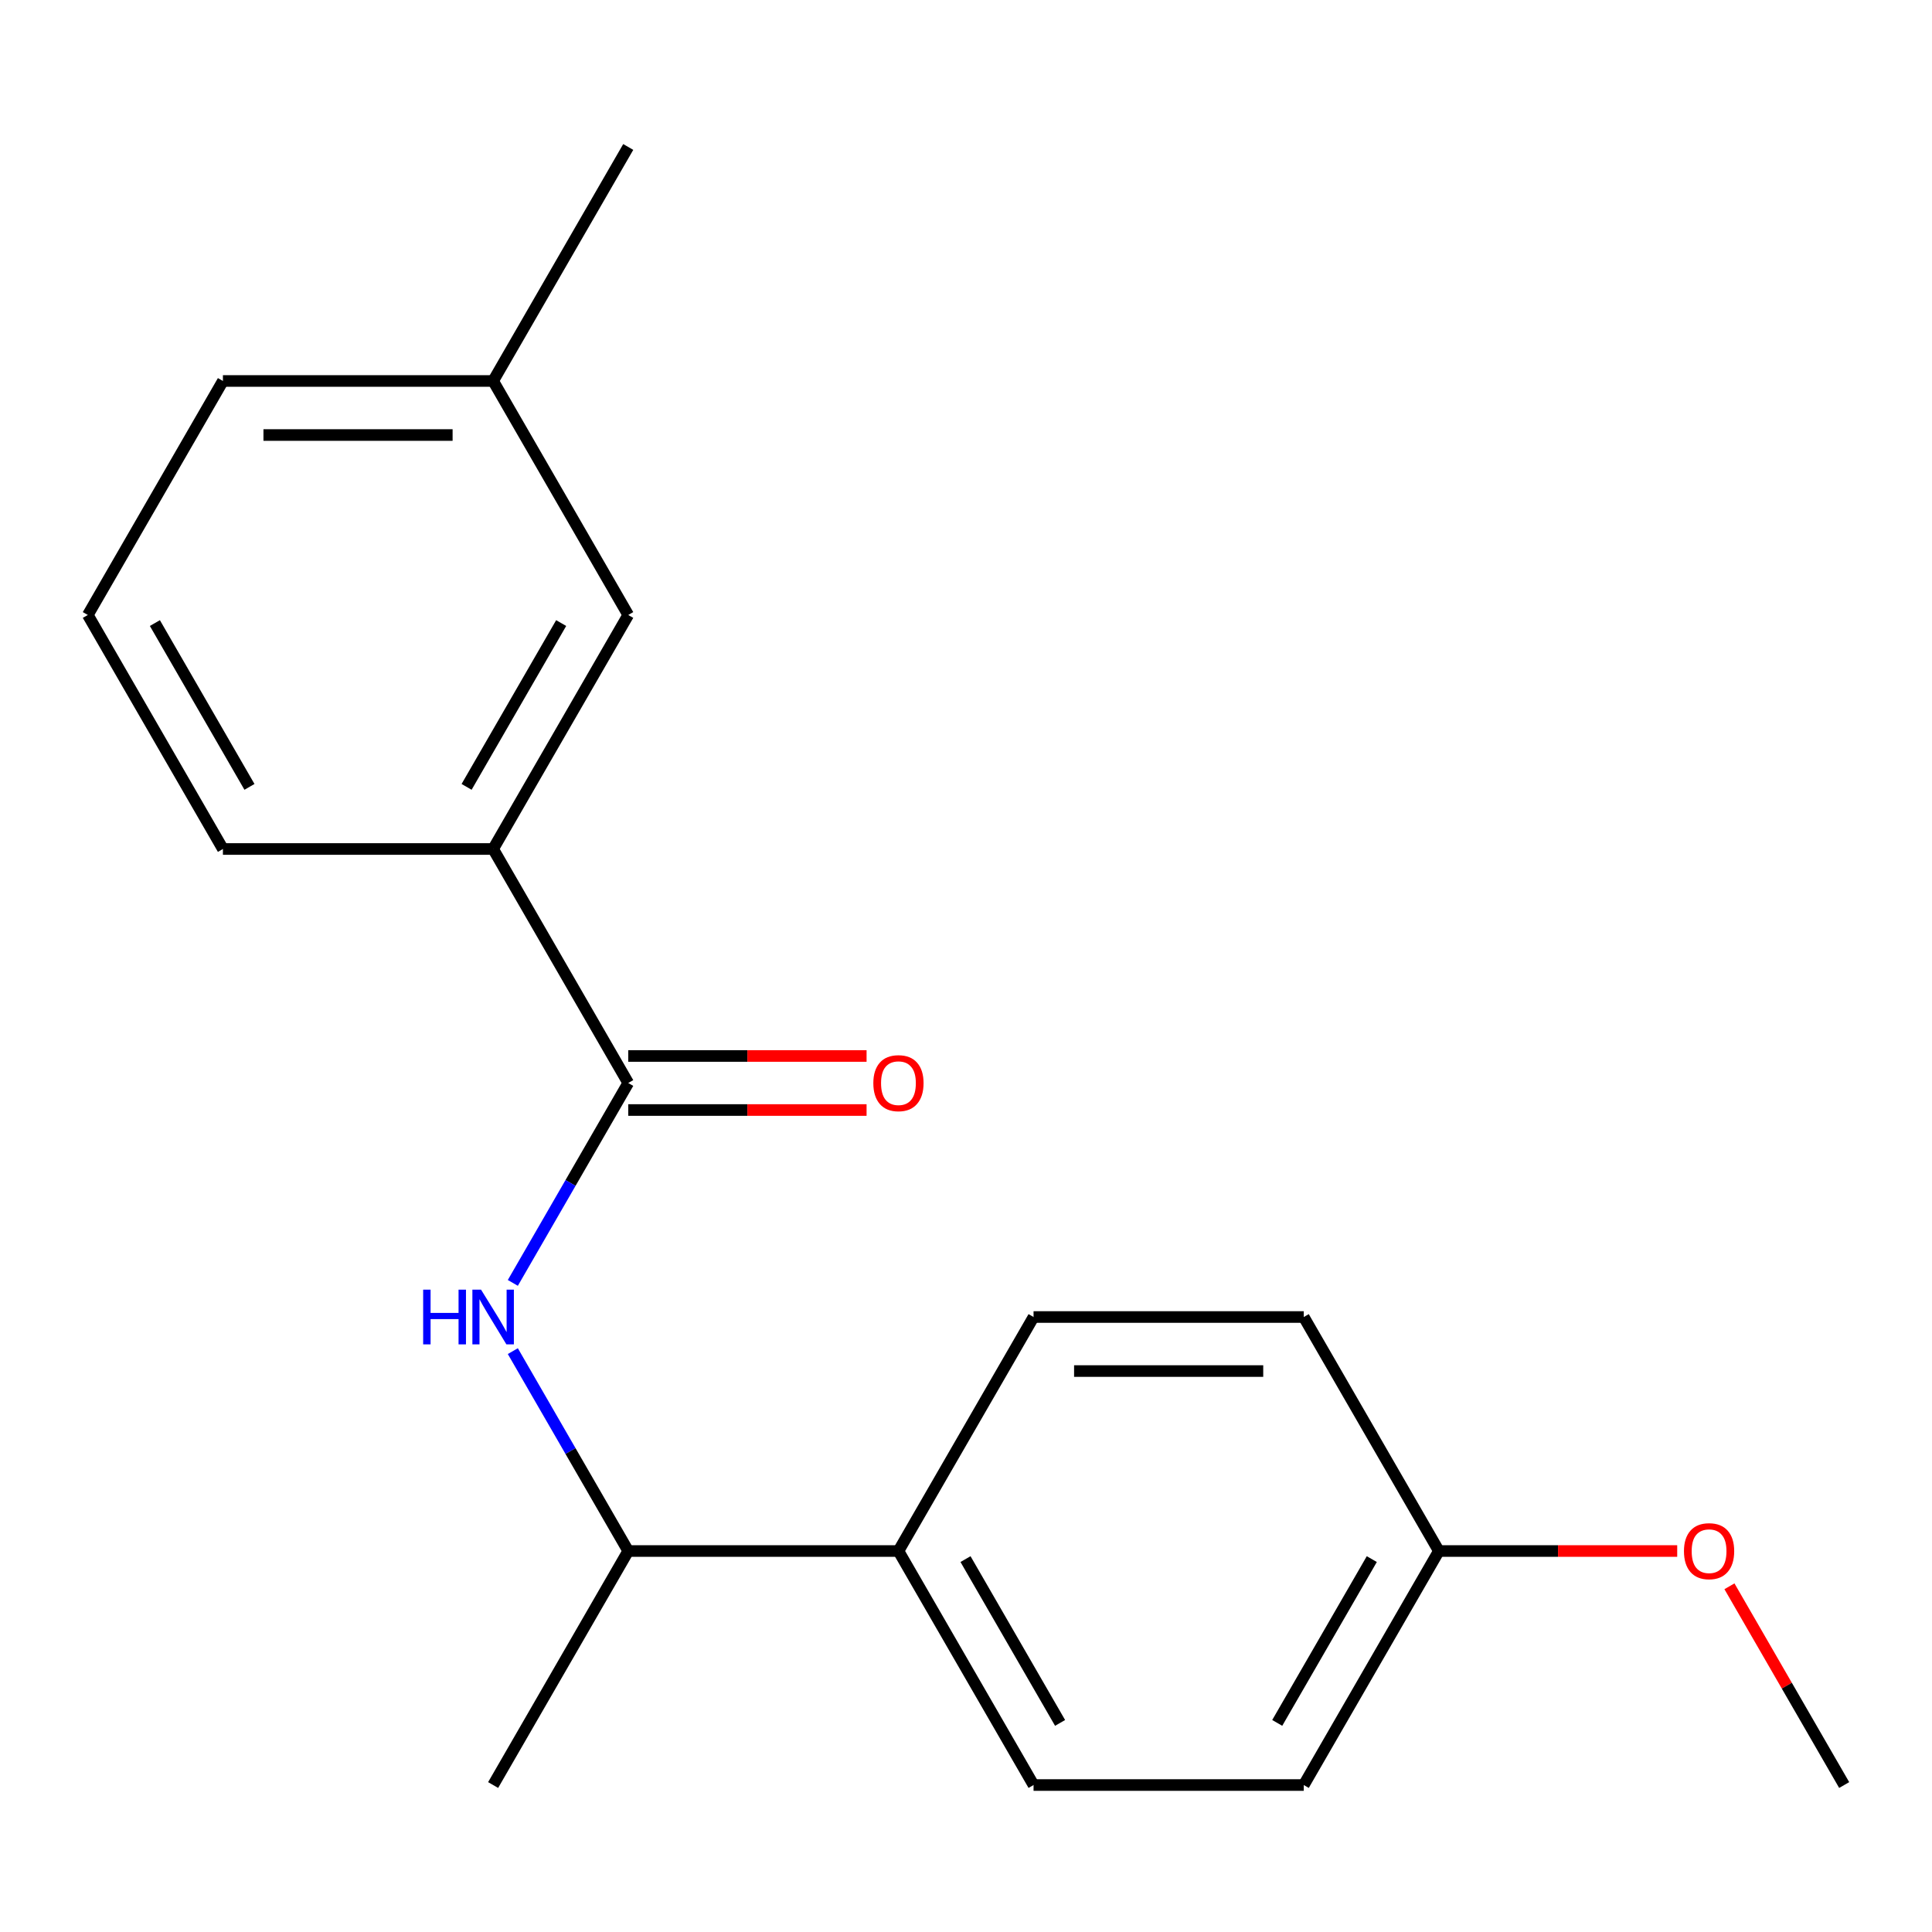 <?xml version='1.0' encoding='iso-8859-1'?>
<svg version='1.1' baseProfile='full'
              xmlns='http://www.w3.org/2000/svg'
                      xmlns:rdkit='http://www.rdkit.org/xml'
                      xmlns:xlink='http://www.w3.org/1999/xlink'
                  xml:space='preserve'
width='1000px' height='1000px' viewBox='0 0 1000 1000'>
<!-- END OF HEADER -->
<rect style='opacity:1.0;fill:#FFFFFF;stroke:none' width='1000' height='1000' x='0' y='0'> </rect>
<path class='bond-0' d='M 325.175,560.561 L 295.307,612.294' style='fill:none;fill-rule:evenodd;stroke:#000000;stroke-width:6px;stroke-linecap:butt;stroke-linejoin:miter;stroke-opacity:1' />
<path class='bond-0' d='M 295.307,612.294 L 265.439,664.027' style='fill:none;fill-rule:evenodd;stroke:#0000FF;stroke-width:6px;stroke-linecap:butt;stroke-linejoin:miter;stroke-opacity:1' />
<path class='bond-1' d='M 325.175,560.561 L 255.245,439.439' style='fill:none;fill-rule:evenodd;stroke:#000000;stroke-width:6px;stroke-linecap:butt;stroke-linejoin:miter;stroke-opacity:1' />
<path class='bond-4' d='M 325.175,574.547 L 386.857,574.547' style='fill:none;fill-rule:evenodd;stroke:#000000;stroke-width:6px;stroke-linecap:butt;stroke-linejoin:miter;stroke-opacity:1' />
<path class='bond-4' d='M 386.857,574.547 L 448.538,574.547' style='fill:none;fill-rule:evenodd;stroke:#FF0000;stroke-width:6px;stroke-linecap:butt;stroke-linejoin:miter;stroke-opacity:1' />
<path class='bond-4' d='M 325.175,546.575 L 386.857,546.575' style='fill:none;fill-rule:evenodd;stroke:#000000;stroke-width:6px;stroke-linecap:butt;stroke-linejoin:miter;stroke-opacity:1' />
<path class='bond-4' d='M 386.857,546.575 L 448.538,546.575' style='fill:none;fill-rule:evenodd;stroke:#FF0000;stroke-width:6px;stroke-linecap:butt;stroke-linejoin:miter;stroke-opacity:1' />
<path class='bond-2' d='M 265.439,699.34 L 295.307,751.073' style='fill:none;fill-rule:evenodd;stroke:#0000FF;stroke-width:6px;stroke-linecap:butt;stroke-linejoin:miter;stroke-opacity:1' />
<path class='bond-2' d='M 295.307,751.073 L 325.175,802.806' style='fill:none;fill-rule:evenodd;stroke:#000000;stroke-width:6px;stroke-linecap:butt;stroke-linejoin:miter;stroke-opacity:1' />
<path class='bond-5' d='M 255.245,439.439 L 325.175,318.316' style='fill:none;fill-rule:evenodd;stroke:#000000;stroke-width:6px;stroke-linecap:butt;stroke-linejoin:miter;stroke-opacity:1' />
<path class='bond-5' d='M 241.51,407.284 L 290.461,322.499' style='fill:none;fill-rule:evenodd;stroke:#000000;stroke-width:6px;stroke-linecap:butt;stroke-linejoin:miter;stroke-opacity:1' />
<path class='bond-13' d='M 255.245,439.439 L 115.385,439.439' style='fill:none;fill-rule:evenodd;stroke:#000000;stroke-width:6px;stroke-linecap:butt;stroke-linejoin:miter;stroke-opacity:1' />
<path class='bond-3' d='M 325.175,802.806 L 465.035,802.806' style='fill:none;fill-rule:evenodd;stroke:#000000;stroke-width:6px;stroke-linecap:butt;stroke-linejoin:miter;stroke-opacity:1' />
<path class='bond-15' d='M 325.175,802.806 L 255.245,923.929' style='fill:none;fill-rule:evenodd;stroke:#000000;stroke-width:6px;stroke-linecap:butt;stroke-linejoin:miter;stroke-opacity:1' />
<path class='bond-6' d='M 465.035,802.806 L 534.965,923.929' style='fill:none;fill-rule:evenodd;stroke:#000000;stroke-width:6px;stroke-linecap:butt;stroke-linejoin:miter;stroke-opacity:1' />
<path class='bond-6' d='M 499.749,806.988 L 548.7,891.774' style='fill:none;fill-rule:evenodd;stroke:#000000;stroke-width:6px;stroke-linecap:butt;stroke-linejoin:miter;stroke-opacity:1' />
<path class='bond-7' d='M 465.035,802.806 L 534.965,681.684' style='fill:none;fill-rule:evenodd;stroke:#000000;stroke-width:6px;stroke-linecap:butt;stroke-linejoin:miter;stroke-opacity:1' />
<path class='bond-9' d='M 325.175,318.316 L 255.245,197.194' style='fill:none;fill-rule:evenodd;stroke:#000000;stroke-width:6px;stroke-linecap:butt;stroke-linejoin:miter;stroke-opacity:1' />
<path class='bond-11' d='M 534.965,923.929 L 674.825,923.929' style='fill:none;fill-rule:evenodd;stroke:#000000;stroke-width:6px;stroke-linecap:butt;stroke-linejoin:miter;stroke-opacity:1' />
<path class='bond-10' d='M 534.965,681.684 L 674.825,681.684' style='fill:none;fill-rule:evenodd;stroke:#000000;stroke-width:6px;stroke-linecap:butt;stroke-linejoin:miter;stroke-opacity:1' />
<path class='bond-10' d='M 555.944,709.656 L 653.846,709.656' style='fill:none;fill-rule:evenodd;stroke:#000000;stroke-width:6px;stroke-linecap:butt;stroke-linejoin:miter;stroke-opacity:1' />
<path class='bond-8' d='M 744.755,802.806 L 674.825,681.684' style='fill:none;fill-rule:evenodd;stroke:#000000;stroke-width:6px;stroke-linecap:butt;stroke-linejoin:miter;stroke-opacity:1' />
<path class='bond-12' d='M 744.755,802.806 L 806.437,802.806' style='fill:none;fill-rule:evenodd;stroke:#000000;stroke-width:6px;stroke-linecap:butt;stroke-linejoin:miter;stroke-opacity:1' />
<path class='bond-12' d='M 806.437,802.806 L 868.119,802.806' style='fill:none;fill-rule:evenodd;stroke:#FF0000;stroke-width:6px;stroke-linecap:butt;stroke-linejoin:miter;stroke-opacity:1' />
<path class='bond-20' d='M 744.755,802.806 L 674.825,923.929' style='fill:none;fill-rule:evenodd;stroke:#000000;stroke-width:6px;stroke-linecap:butt;stroke-linejoin:miter;stroke-opacity:1' />
<path class='bond-20' d='M 710.041,806.988 L 661.09,891.774' style='fill:none;fill-rule:evenodd;stroke:#000000;stroke-width:6px;stroke-linecap:butt;stroke-linejoin:miter;stroke-opacity:1' />
<path class='bond-17' d='M 255.245,197.194 L 325.175,76.072' style='fill:none;fill-rule:evenodd;stroke:#000000;stroke-width:6px;stroke-linecap:butt;stroke-linejoin:miter;stroke-opacity:1' />
<path class='bond-19' d='M 255.245,197.194 L 115.385,197.194' style='fill:none;fill-rule:evenodd;stroke:#000000;stroke-width:6px;stroke-linecap:butt;stroke-linejoin:miter;stroke-opacity:1' />
<path class='bond-19' d='M 234.266,225.166 L 136.364,225.166' style='fill:none;fill-rule:evenodd;stroke:#000000;stroke-width:6px;stroke-linecap:butt;stroke-linejoin:miter;stroke-opacity:1' />
<path class='bond-18' d='M 895.156,821.063 L 924.851,872.496' style='fill:none;fill-rule:evenodd;stroke:#FF0000;stroke-width:6px;stroke-linecap:butt;stroke-linejoin:miter;stroke-opacity:1' />
<path class='bond-18' d='M 924.851,872.496 L 954.545,923.929' style='fill:none;fill-rule:evenodd;stroke:#000000;stroke-width:6px;stroke-linecap:butt;stroke-linejoin:miter;stroke-opacity:1' />
<path class='bond-14' d='M 115.385,439.439 L 45.455,318.316' style='fill:none;fill-rule:evenodd;stroke:#000000;stroke-width:6px;stroke-linecap:butt;stroke-linejoin:miter;stroke-opacity:1' />
<path class='bond-14' d='M 129.12,407.284 L 80.168,322.499' style='fill:none;fill-rule:evenodd;stroke:#000000;stroke-width:6px;stroke-linecap:butt;stroke-linejoin:miter;stroke-opacity:1' />
<path class='bond-16' d='M 45.455,318.316 L 115.385,197.194' style='fill:none;fill-rule:evenodd;stroke:#000000;stroke-width:6px;stroke-linecap:butt;stroke-linejoin:miter;stroke-opacity:1' />
<path  class='atom-1' d='M 219.025 667.524
L 222.865 667.524
L 222.865 679.564
L 237.345 679.564
L 237.345 667.524
L 241.185 667.524
L 241.185 695.844
L 237.345 695.844
L 237.345 682.764
L 222.865 682.764
L 222.865 695.844
L 219.025 695.844
L 219.025 667.524
' fill='#0000FF'/>
<path  class='atom-1' d='M 248.985 667.524
L 258.265 682.524
Q 259.185 684.004, 260.665 686.684
Q 262.145 689.364, 262.225 689.524
L 262.225 667.524
L 265.985 667.524
L 265.985 695.844
L 262.105 695.844
L 252.145 679.444
Q 250.985 677.524, 249.745 675.324
Q 248.545 673.124, 248.185 672.444
L 248.185 695.844
L 244.505 695.844
L 244.505 667.524
L 248.985 667.524
' fill='#0000FF'/>
<path  class='atom-5' d='M 452.035 560.641
Q 452.035 553.841, 455.395 550.041
Q 458.755 546.241, 465.035 546.241
Q 471.315 546.241, 474.675 550.041
Q 478.035 553.841, 478.035 560.641
Q 478.035 567.521, 474.635 571.441
Q 471.235 575.321, 465.035 575.321
Q 458.795 575.321, 455.395 571.441
Q 452.035 567.561, 452.035 560.641
M 465.035 572.121
Q 469.355 572.121, 471.675 569.241
Q 474.035 566.321, 474.035 560.641
Q 474.035 555.081, 471.675 552.281
Q 469.355 549.441, 465.035 549.441
Q 460.715 549.441, 458.355 552.241
Q 456.035 555.041, 456.035 560.641
Q 456.035 566.361, 458.355 569.241
Q 460.715 572.121, 465.035 572.121
' fill='#FF0000'/>
<path  class='atom-13' d='M 871.615 802.886
Q 871.615 796.086, 874.975 792.286
Q 878.335 788.486, 884.615 788.486
Q 890.895 788.486, 894.255 792.286
Q 897.615 796.086, 897.615 802.886
Q 897.615 809.766, 894.215 813.686
Q 890.815 817.566, 884.615 817.566
Q 878.375 817.566, 874.975 813.686
Q 871.615 809.806, 871.615 802.886
M 884.615 814.366
Q 888.935 814.366, 891.255 811.486
Q 893.615 808.566, 893.615 802.886
Q 893.615 797.326, 891.255 794.526
Q 888.935 791.686, 884.615 791.686
Q 880.295 791.686, 877.935 794.486
Q 875.615 797.286, 875.615 802.886
Q 875.615 808.606, 877.935 811.486
Q 880.295 814.366, 884.615 814.366
' fill='#FF0000'/>
</svg>
